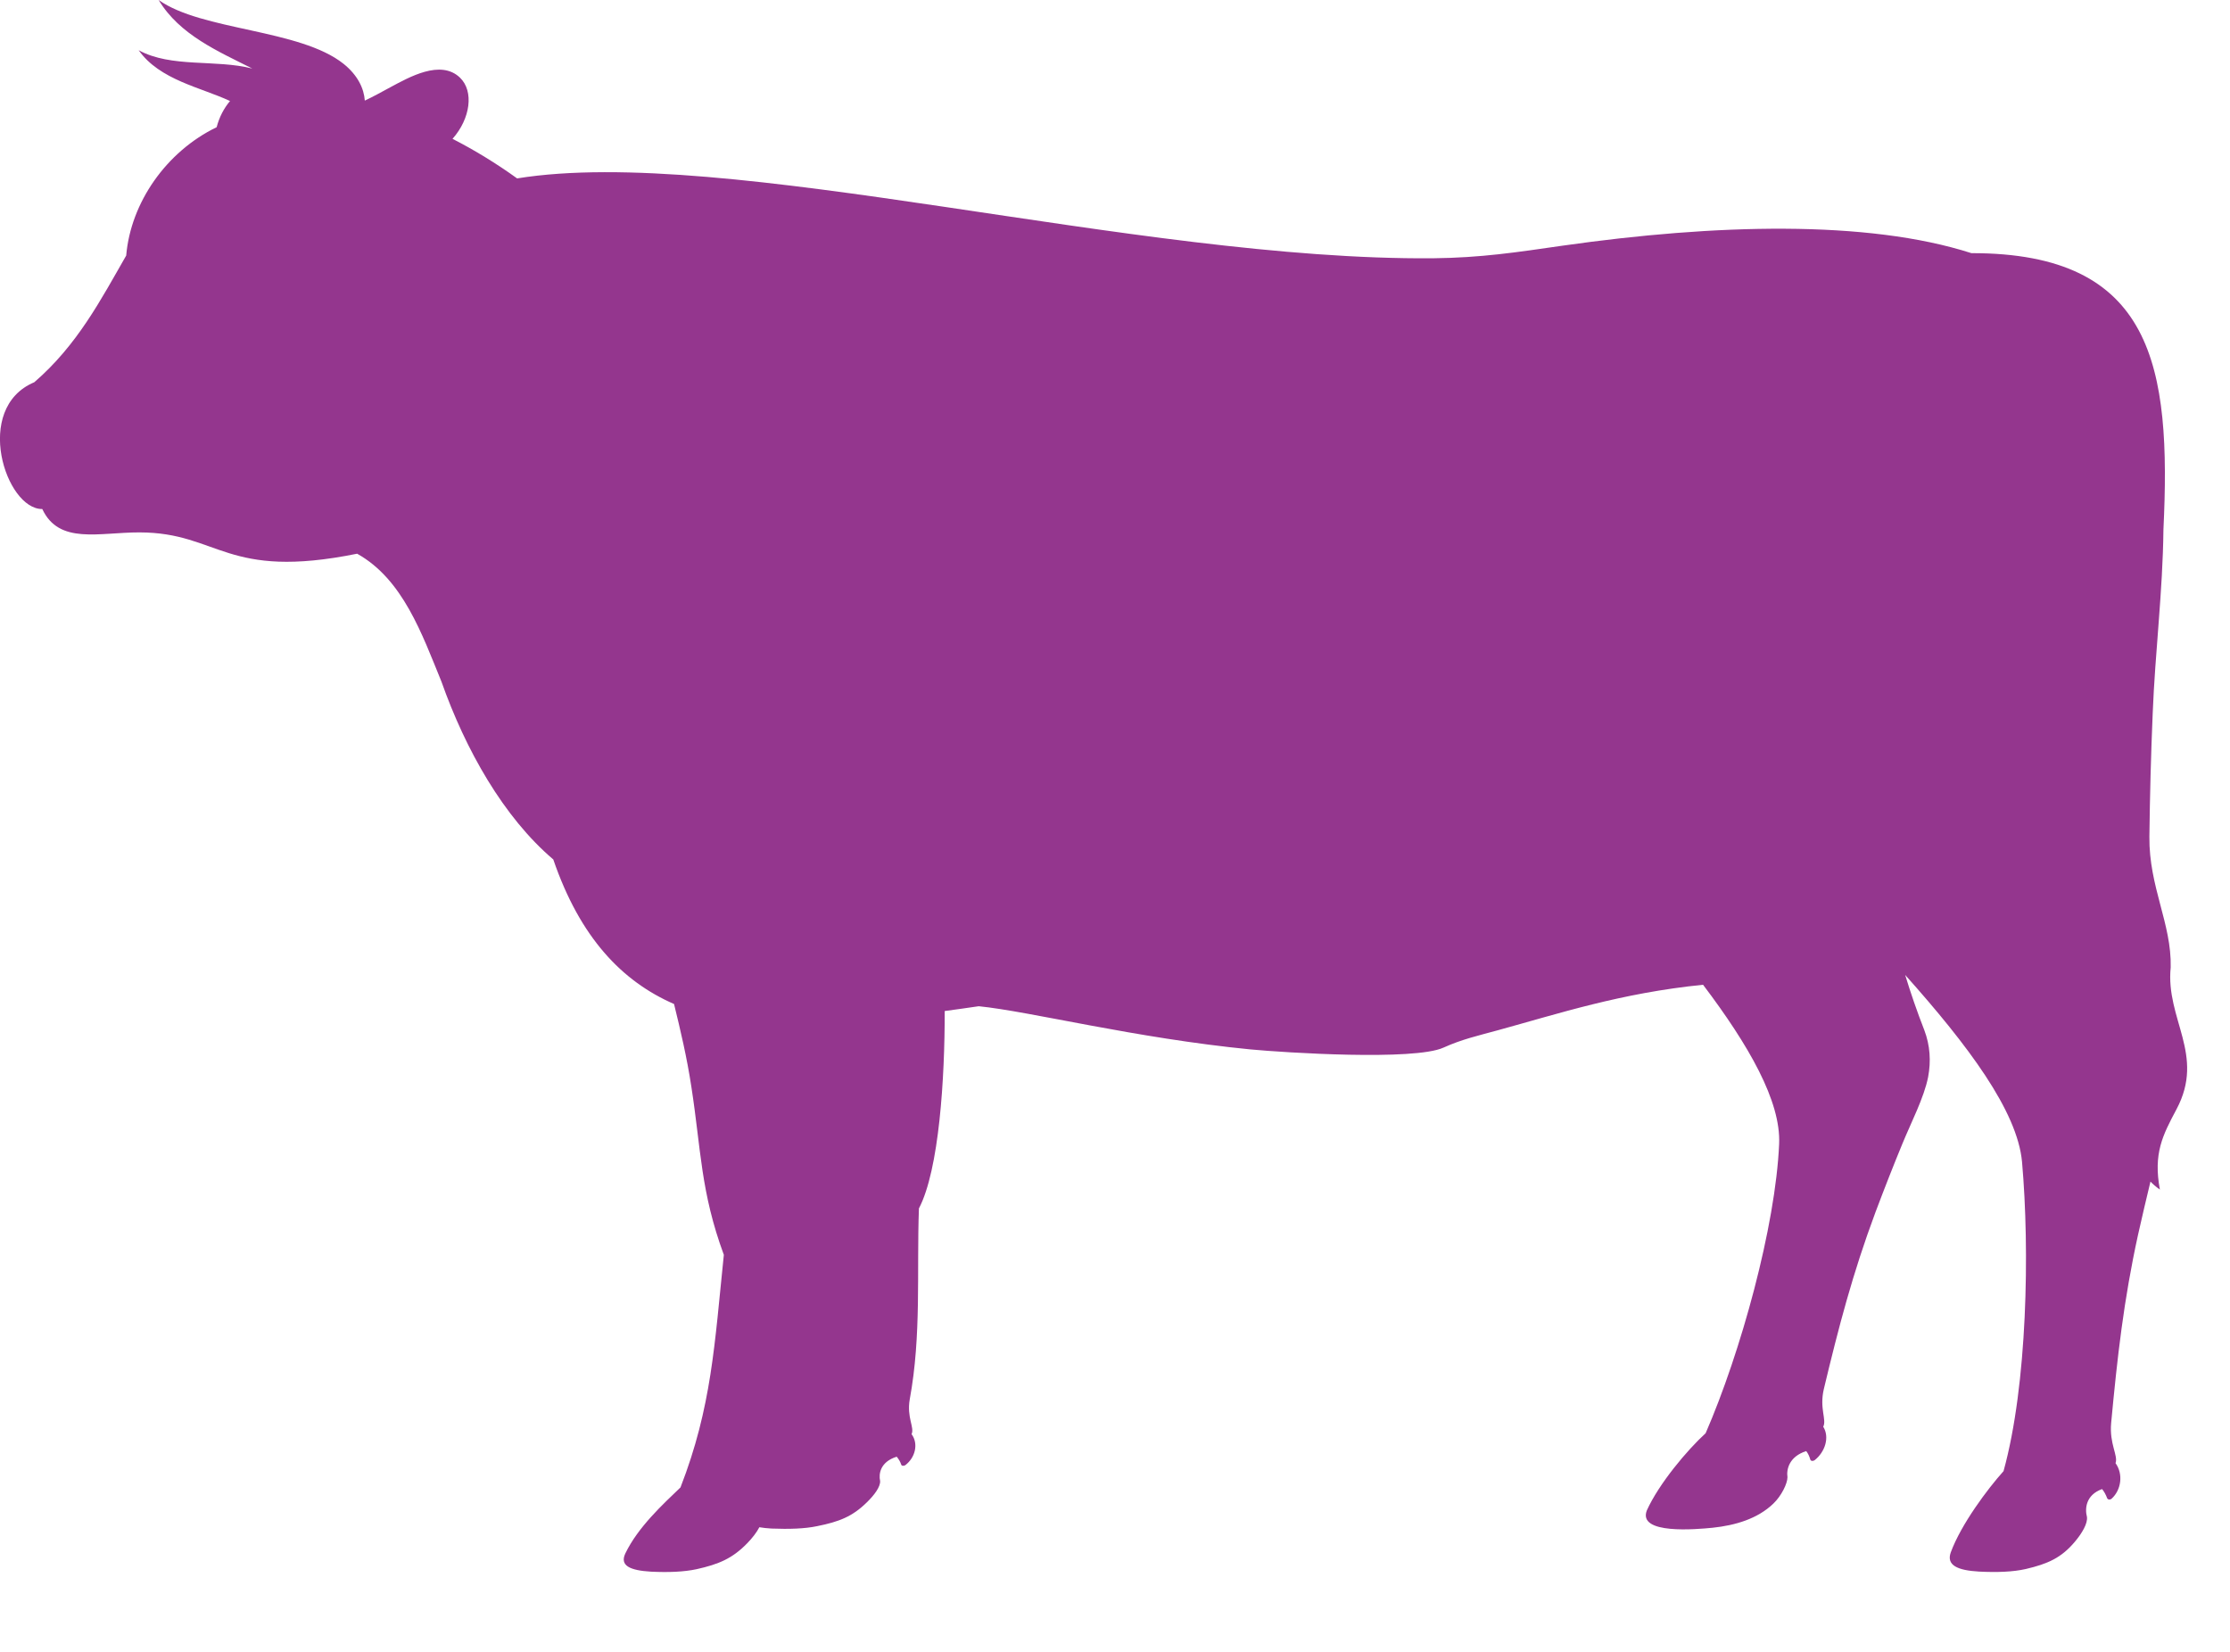 <?xml version="1.0" encoding="UTF-8"?>
<svg width="27px" height="20px" viewBox="0 0 27 20" version="1.1" xmlns="http://www.w3.org/2000/svg" xmlns:xlink="http://www.w3.org/1999/xlink">
    <!-- Generator: Sketch 54.1 (76490) - https://sketchapp.com -->
    <title>Fill 1</title>
    <desc>Created with Sketch.</desc>
    <g id="Symbols" stroke="none" stroke-width="1" fill="none" fill-rule="evenodd">
        <g id="WF-Ingredient" transform="translate(-65, -24)" fill="#94368E">
            <g id="Group-3" transform="translate(65, 24)">
                <path d="M6.261,2.16 C8.807,1.749 13.748,3.157 17.352,3.127 C17.93,3.121 18.36,3.055 18.922,2.974 C20.759,2.713 22.605,2.659 23.869,3.065 C26.078,3.062 26.288,4.444 26.194,6.413 C26.186,7.164 26.093,7.898 26.064,8.639 C26.043,9.135 26.03,9.632 26.024,10.131 C26.018,10.74 26.294,11.182 26.282,11.712 C26.218,12.34 26.704,12.77 26.352,13.431 C26.184,13.746 26.07,13.966 26.151,14.403 C26.099,14.366 26.066,14.336 26.037,14.306 C25.988,14.512 25.936,14.727 25.887,14.948 C25.713,15.741 25.636,16.43 25.561,17.23 C25.538,17.484 25.648,17.624 25.614,17.715 C25.71,17.848 25.683,18.04 25.567,18.145 C25.547,18.162 25.52,18.158 25.512,18.138 C25.497,18.098 25.477,18.059 25.451,18.029 C25.252,18.101 25.242,18.268 25.268,18.366 C25.279,18.446 25.207,18.565 25.123,18.665 C24.959,18.861 24.796,18.934 24.527,18.997 C24.373,19.032 24.18,19.039 23.962,19.028 C23.698,19.013 23.564,18.95 23.619,18.796 C23.744,18.455 24.067,18.024 24.258,17.812 C24.547,16.768 24.576,15.13 24.482,14.067 C24.425,13.451 23.829,12.658 23.067,11.804 C23.133,12.021 23.21,12.245 23.299,12.473 C23.369,12.658 23.381,12.848 23.345,13.04 C23.296,13.29 23.136,13.597 23.035,13.844 C22.928,14.103 22.817,14.386 22.707,14.678 C22.43,15.422 22.262,16.067 22.082,16.819 C22.027,17.056 22.119,17.188 22.075,17.274 C22.154,17.399 22.099,17.579 21.971,17.679 C21.948,17.694 21.922,17.689 21.918,17.67 C21.907,17.632 21.892,17.598 21.869,17.569 C21.66,17.636 21.628,17.793 21.642,17.885 C21.642,17.961 21.57,18.11 21.471,18.205 C21.28,18.389 21.011,18.468 20.738,18.497 C20.537,18.517 19.826,18.581 19.939,18.288 C20.085,17.964 20.43,17.554 20.651,17.353 C21.076,16.376 21.498,14.848 21.541,13.851 C21.564,13.334 21.174,12.656 20.62,11.923 C19.625,12.023 18.869,12.273 18.131,12.475 C17.898,12.539 17.7,12.583 17.477,12.684 C17.123,12.845 15.555,12.745 15.143,12.706 C13.742,12.569 12.472,12.245 11.85,12.183 C11.711,12.203 11.575,12.223 11.438,12.241 C11.44,13.049 11.371,14.164 11.126,14.631 C11.098,15.404 11.158,16.164 11.015,16.942 C10.976,17.162 11.075,17.283 11.037,17.364 C11.123,17.479 11.082,17.647 10.963,17.738 C10.941,17.753 10.915,17.749 10.911,17.731 C10.899,17.695 10.88,17.665 10.857,17.637 C10.658,17.699 10.637,17.845 10.656,17.93 C10.662,18 10.585,18.103 10.495,18.19 C10.322,18.361 10.159,18.425 9.893,18.478 C9.742,18.51 9.552,18.515 9.341,18.507 C9.286,18.504 9.236,18.498 9.194,18.491 C9.162,18.553 9.107,18.624 9.047,18.685 C8.867,18.87 8.703,18.939 8.434,18.999 C8.281,19.032 8.091,19.039 7.883,19.029 C7.625,19.014 7.502,18.955 7.571,18.809 C7.726,18.487 8.03,18.21 8.239,18.009 C8.617,17.036 8.652,16.274 8.764,15.193 C8.482,14.427 8.489,13.921 8.371,13.16 C8.316,12.798 8.239,12.474 8.161,12.156 C7.534,11.883 7.024,11.355 6.699,10.406 C6.096,9.893 5.636,9.077 5.345,8.253 C5.109,7.676 4.878,7.013 4.324,6.704 C2.728,7.027 2.656,6.448 1.69,6.446 C1.198,6.445 0.715,6.597 0.512,6.163 C0.07,6.169 -0.331,4.942 0.415,4.628 C0.936,4.179 1.222,3.627 1.528,3.094 C1.583,2.452 2.014,1.835 2.623,1.54 C2.656,1.415 2.712,1.31 2.785,1.223 C2.433,1.058 1.933,0.969 1.679,0.608 C2.075,0.824 2.611,0.716 3.055,0.83 C2.647,0.624 2.174,0.423 1.921,0 C2.442,0.372 3.632,0.351 4.16,0.773 C4.332,0.911 4.407,1.072 4.417,1.218 C4.521,1.169 4.622,1.113 4.723,1.058 C4.955,0.934 5.335,0.716 5.569,0.94 C5.74,1.104 5.697,1.435 5.479,1.681 C5.739,1.814 6.003,1.974 6.261,2.16" id="Fill-1"></path>
            </g>
        </g>
    </g>
</svg>